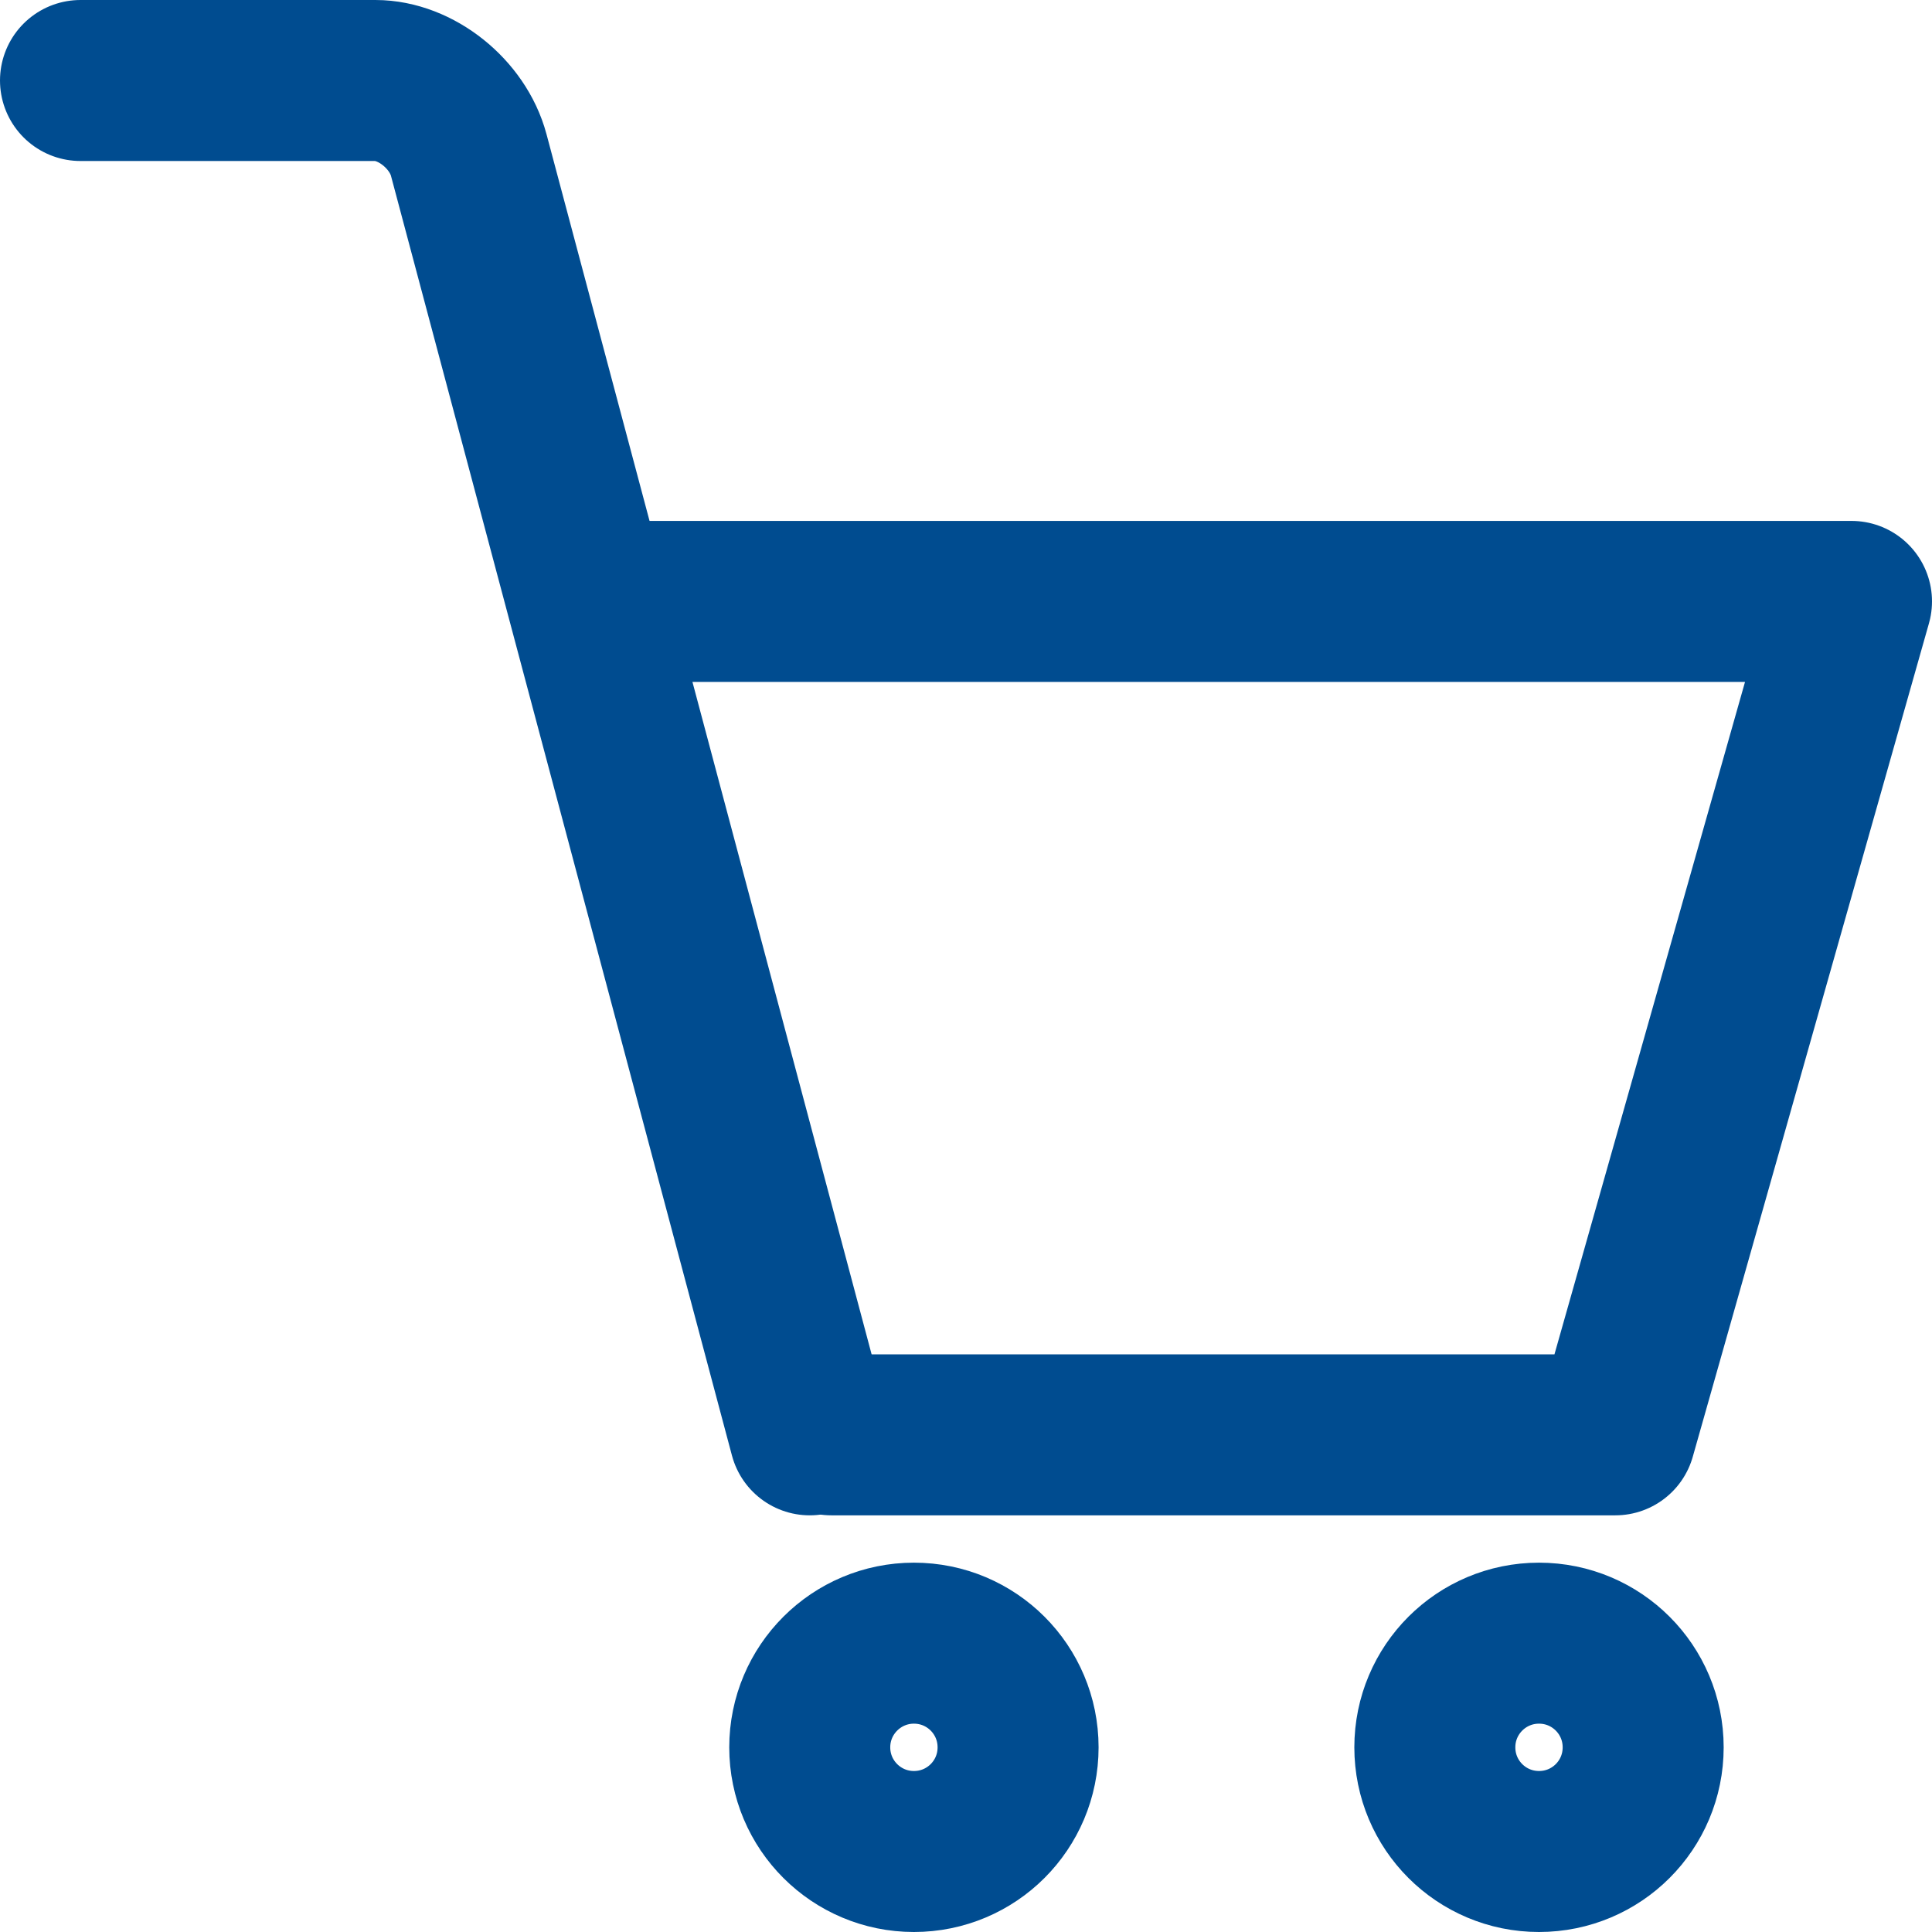 <svg width="24px" height="24px" viewBox="0 0 24 24" version="1.1" xmlns="http://www.w3.org/2000/svg" xmlns:xlink="http://www.w3.org/1999/xlink">
    <!-- Generator: Sketch 63.1 (92452) - https://sketch.com -->
    <title>Group 9</title>
    <desc>Created with Sketch.</desc>
    <g id="Page-1" stroke="none" stroke-width="1" fill="none" fill-rule="evenodd" stroke-linecap="round" stroke-linejoin="round">
        <g id="03_CLA_Productos_subcat_vers_01-Copy" transform="translate(-831, -894)" stroke="#004C90" stroke-width="2">
            <g id="Group-16" transform="translate(547, 540)">
                <g id="Group-3" transform="translate(20, 335)">
                    <g id="Group-9" transform="translate(265, 20)">
                        <polyline id="Stroke-1" points="6.471 6.471 22 6.471 19.066 16.824 9.328 16.824"></polyline>
                        <path d="M11.647,20.706 C11.647,19.991 11.069,19.412 10.353,19.412 C9.639,19.412 9.059,19.991 9.059,20.706 C9.059,21.422 9.639,22 10.353,22 C11.069,22 11.647,21.422 11.647,20.706 Z" id="Stroke-3"></path>
                        <path d="M19.412,20.706 C19.412,19.991 18.834,19.412 18.118,19.412 C17.403,19.412 16.824,19.991 16.824,20.706 C16.824,21.422 17.403,22 18.118,22 C18.834,22 19.412,21.422 19.412,20.706 Z" id="Stroke-5"></path>
                        <path d="M-2.48689958e-14,7.81597009e-14 L3.663,7.81597009e-14 C4.165,7.81597009e-14 4.687,0.416 4.823,0.926 L9.059,16.824" id="Stroke-7"></path>
                    </g>
                </g>
            </g>
        </g>
    </g>
</svg>
